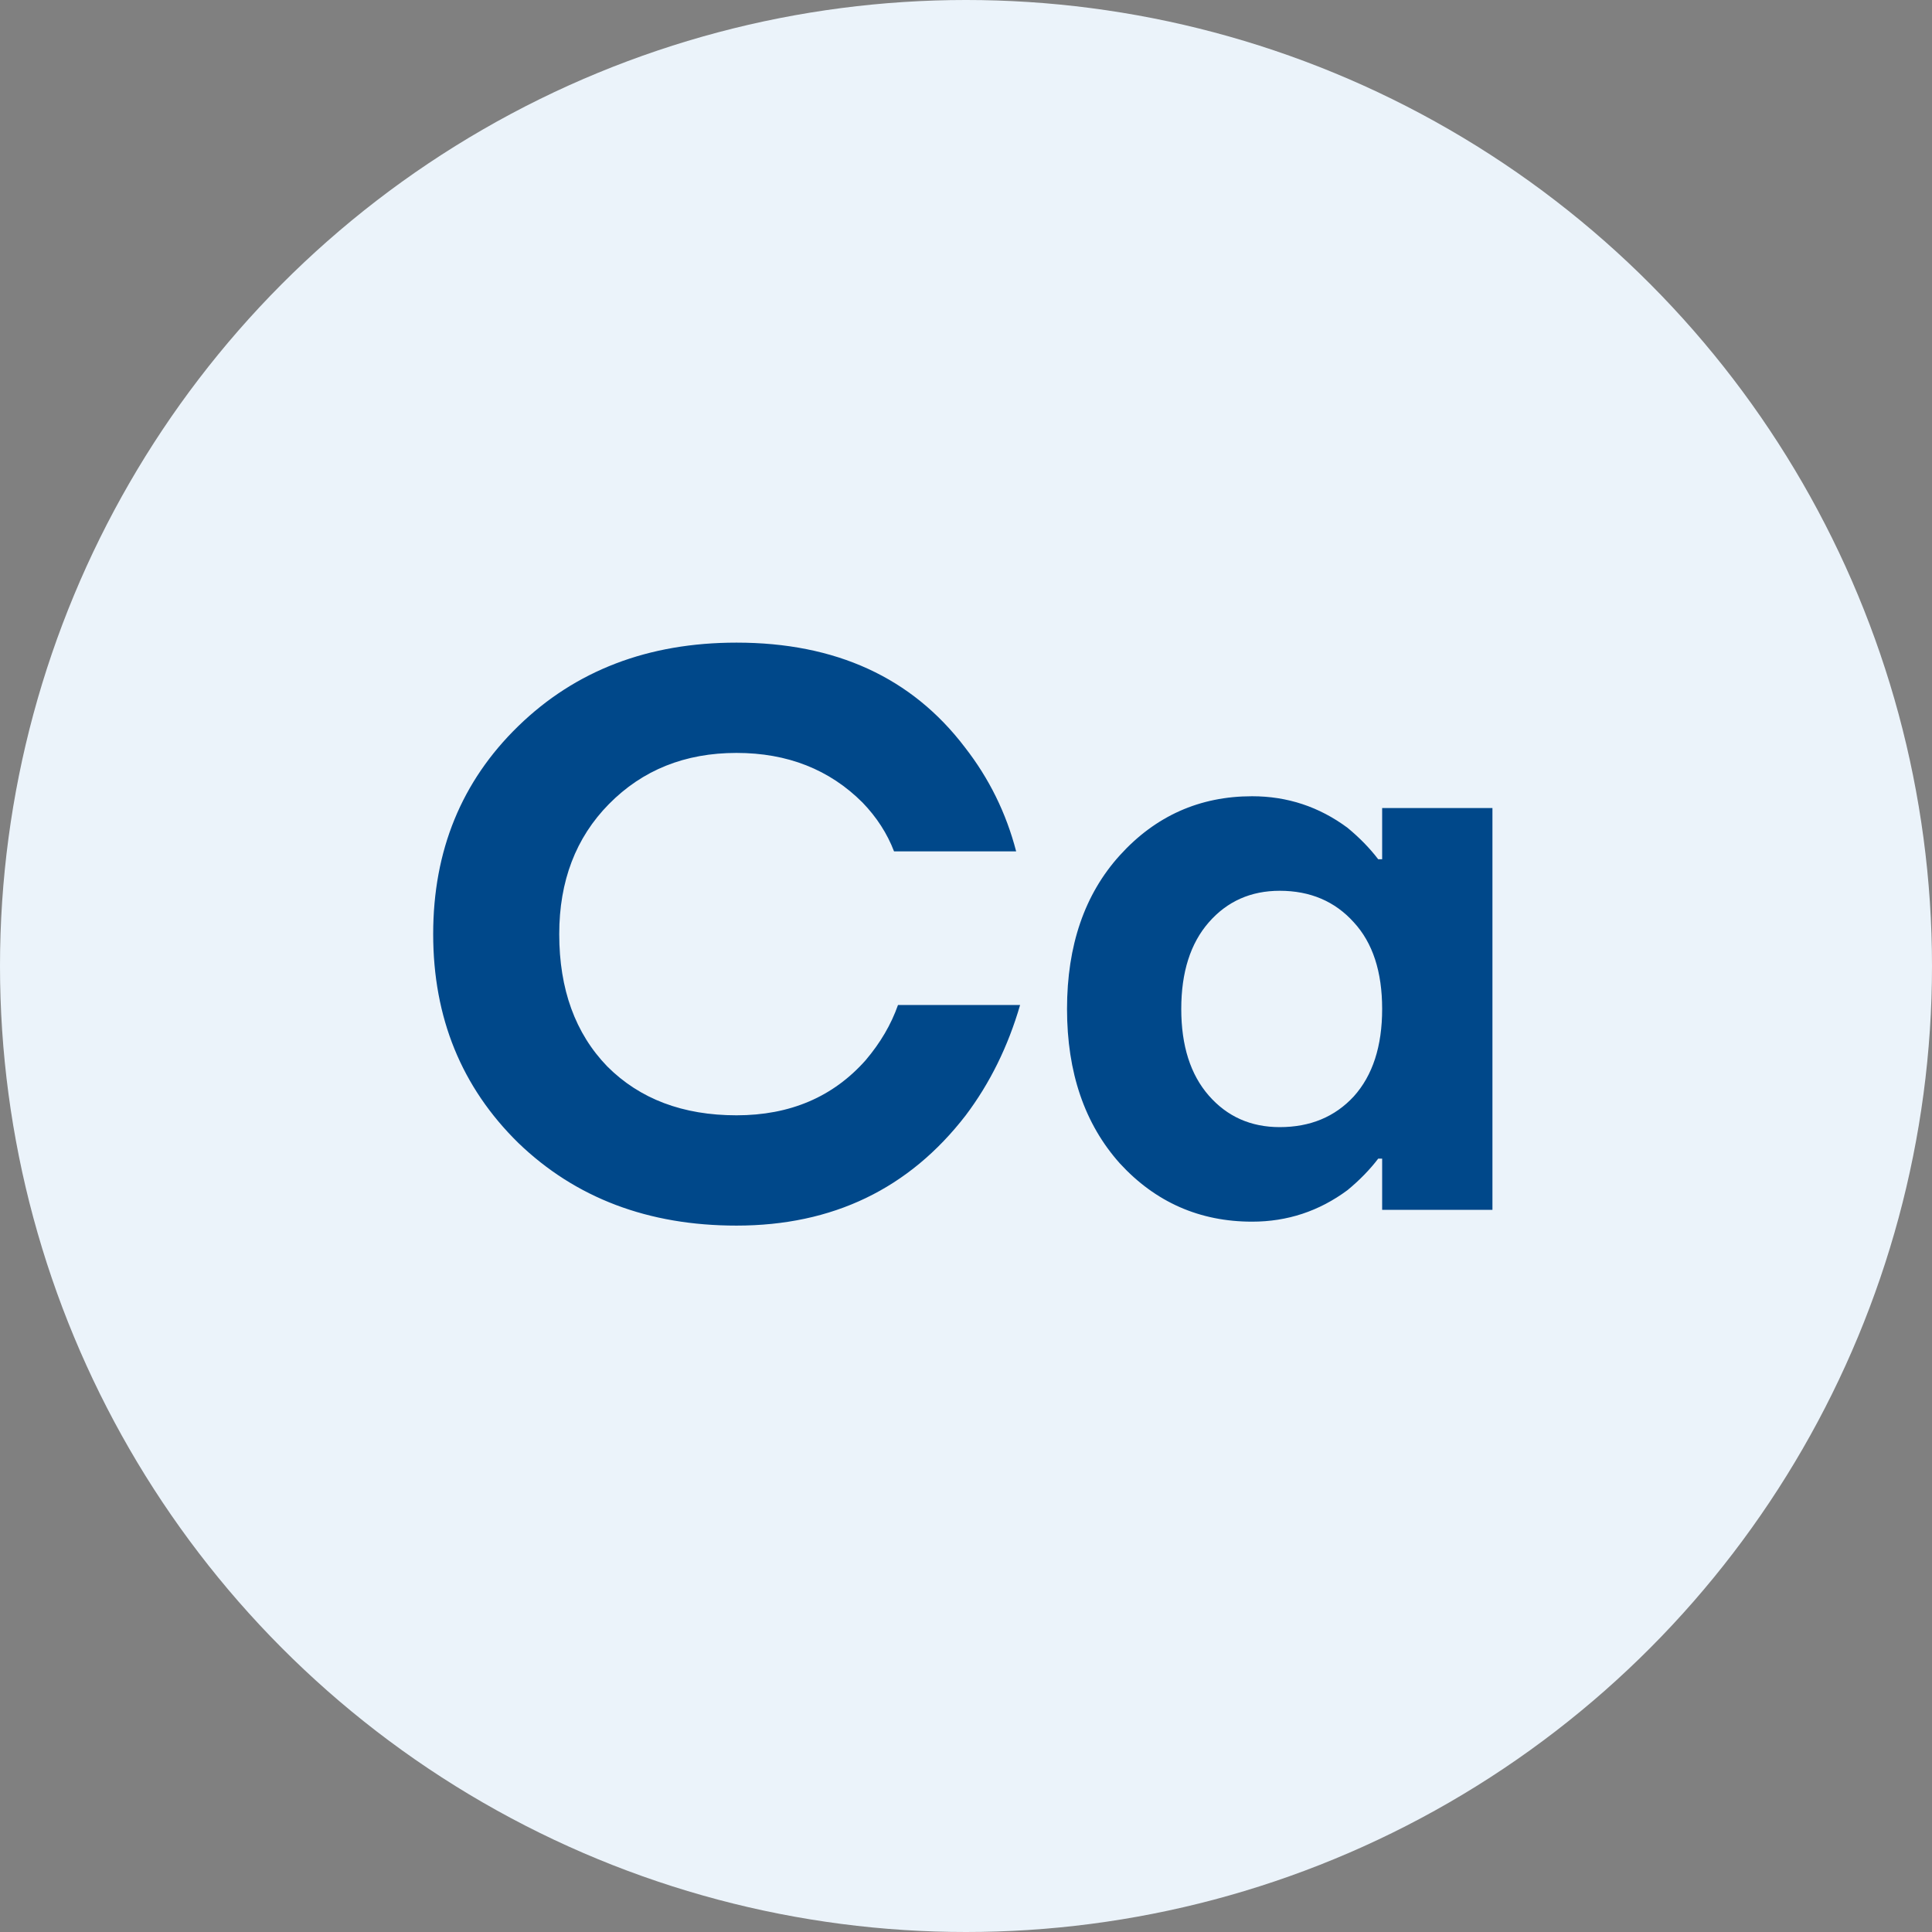<svg xmlns="http://www.w3.org/2000/svg" width="206" height="206" fill="none" viewBox="0 0 206 206"><rect x="0" y="0" width="206" height="206" fill="#808080" stroke="none"/><circle cx="103" cy="103" r="103" fill="#EBF3FA"/><path fill="#00488A" d="M55.26 121.86c-6.048-5.936-9.072-13.356-9.072-22.26 0-8.904 3.024-16.296 9.072-22.176 6.104-5.936 13.86-8.904 23.268-8.904 10.584 0 18.704 3.724 24.36 11.172 2.576 3.304 4.396 7 5.46 11.088h-13.02c-.728-1.904-1.848-3.64-3.36-5.208-3.528-3.528-8.008-5.292-13.44-5.292-5.488 0-10.024 1.82-13.608 5.46-3.528 3.584-5.292 8.204-5.292 13.86 0 5.88 1.708 10.584 5.124 14.112 3.472 3.472 8.064 5.208 13.776 5.208s10.304-1.96 13.776-5.88c1.568-1.848 2.716-3.808 3.444-5.88h13.02c-1.288 4.424-3.22 8.344-5.796 11.76-6.048 7.84-14.196 11.76-24.444 11.76-9.408 0-17.164-2.94-23.268-8.82Zm64.14 2.184c-3.752-4.2-5.628-9.688-5.628-16.464 0-6.776 1.876-12.236 5.628-16.38 3.808-4.2 8.512-6.3 14.112-6.3 3.752 0 7.14 1.12 10.164 3.36 1.288 1.064 2.38 2.184 3.276 3.36h.42v-5.46h11.76V129h-11.76v-5.46h-.42c-.896 1.176-1.988 2.296-3.276 3.36-3.024 2.24-6.412 3.36-10.164 3.36-5.6 0-10.304-2.072-14.112-6.216Zm9.492-25.704c-1.96 2.24-2.94 5.32-2.94 9.24s.98 7 2.94 9.24 4.48 3.36 7.56 3.36c3.248 0 5.88-1.092 7.896-3.276 2.016-2.24 3.024-5.348 3.024-9.324s-1.008-7.056-3.024-9.24c-2.016-2.24-4.648-3.36-7.896-3.36-3.08 0-5.6 1.12-7.56 3.36Z"/></svg>